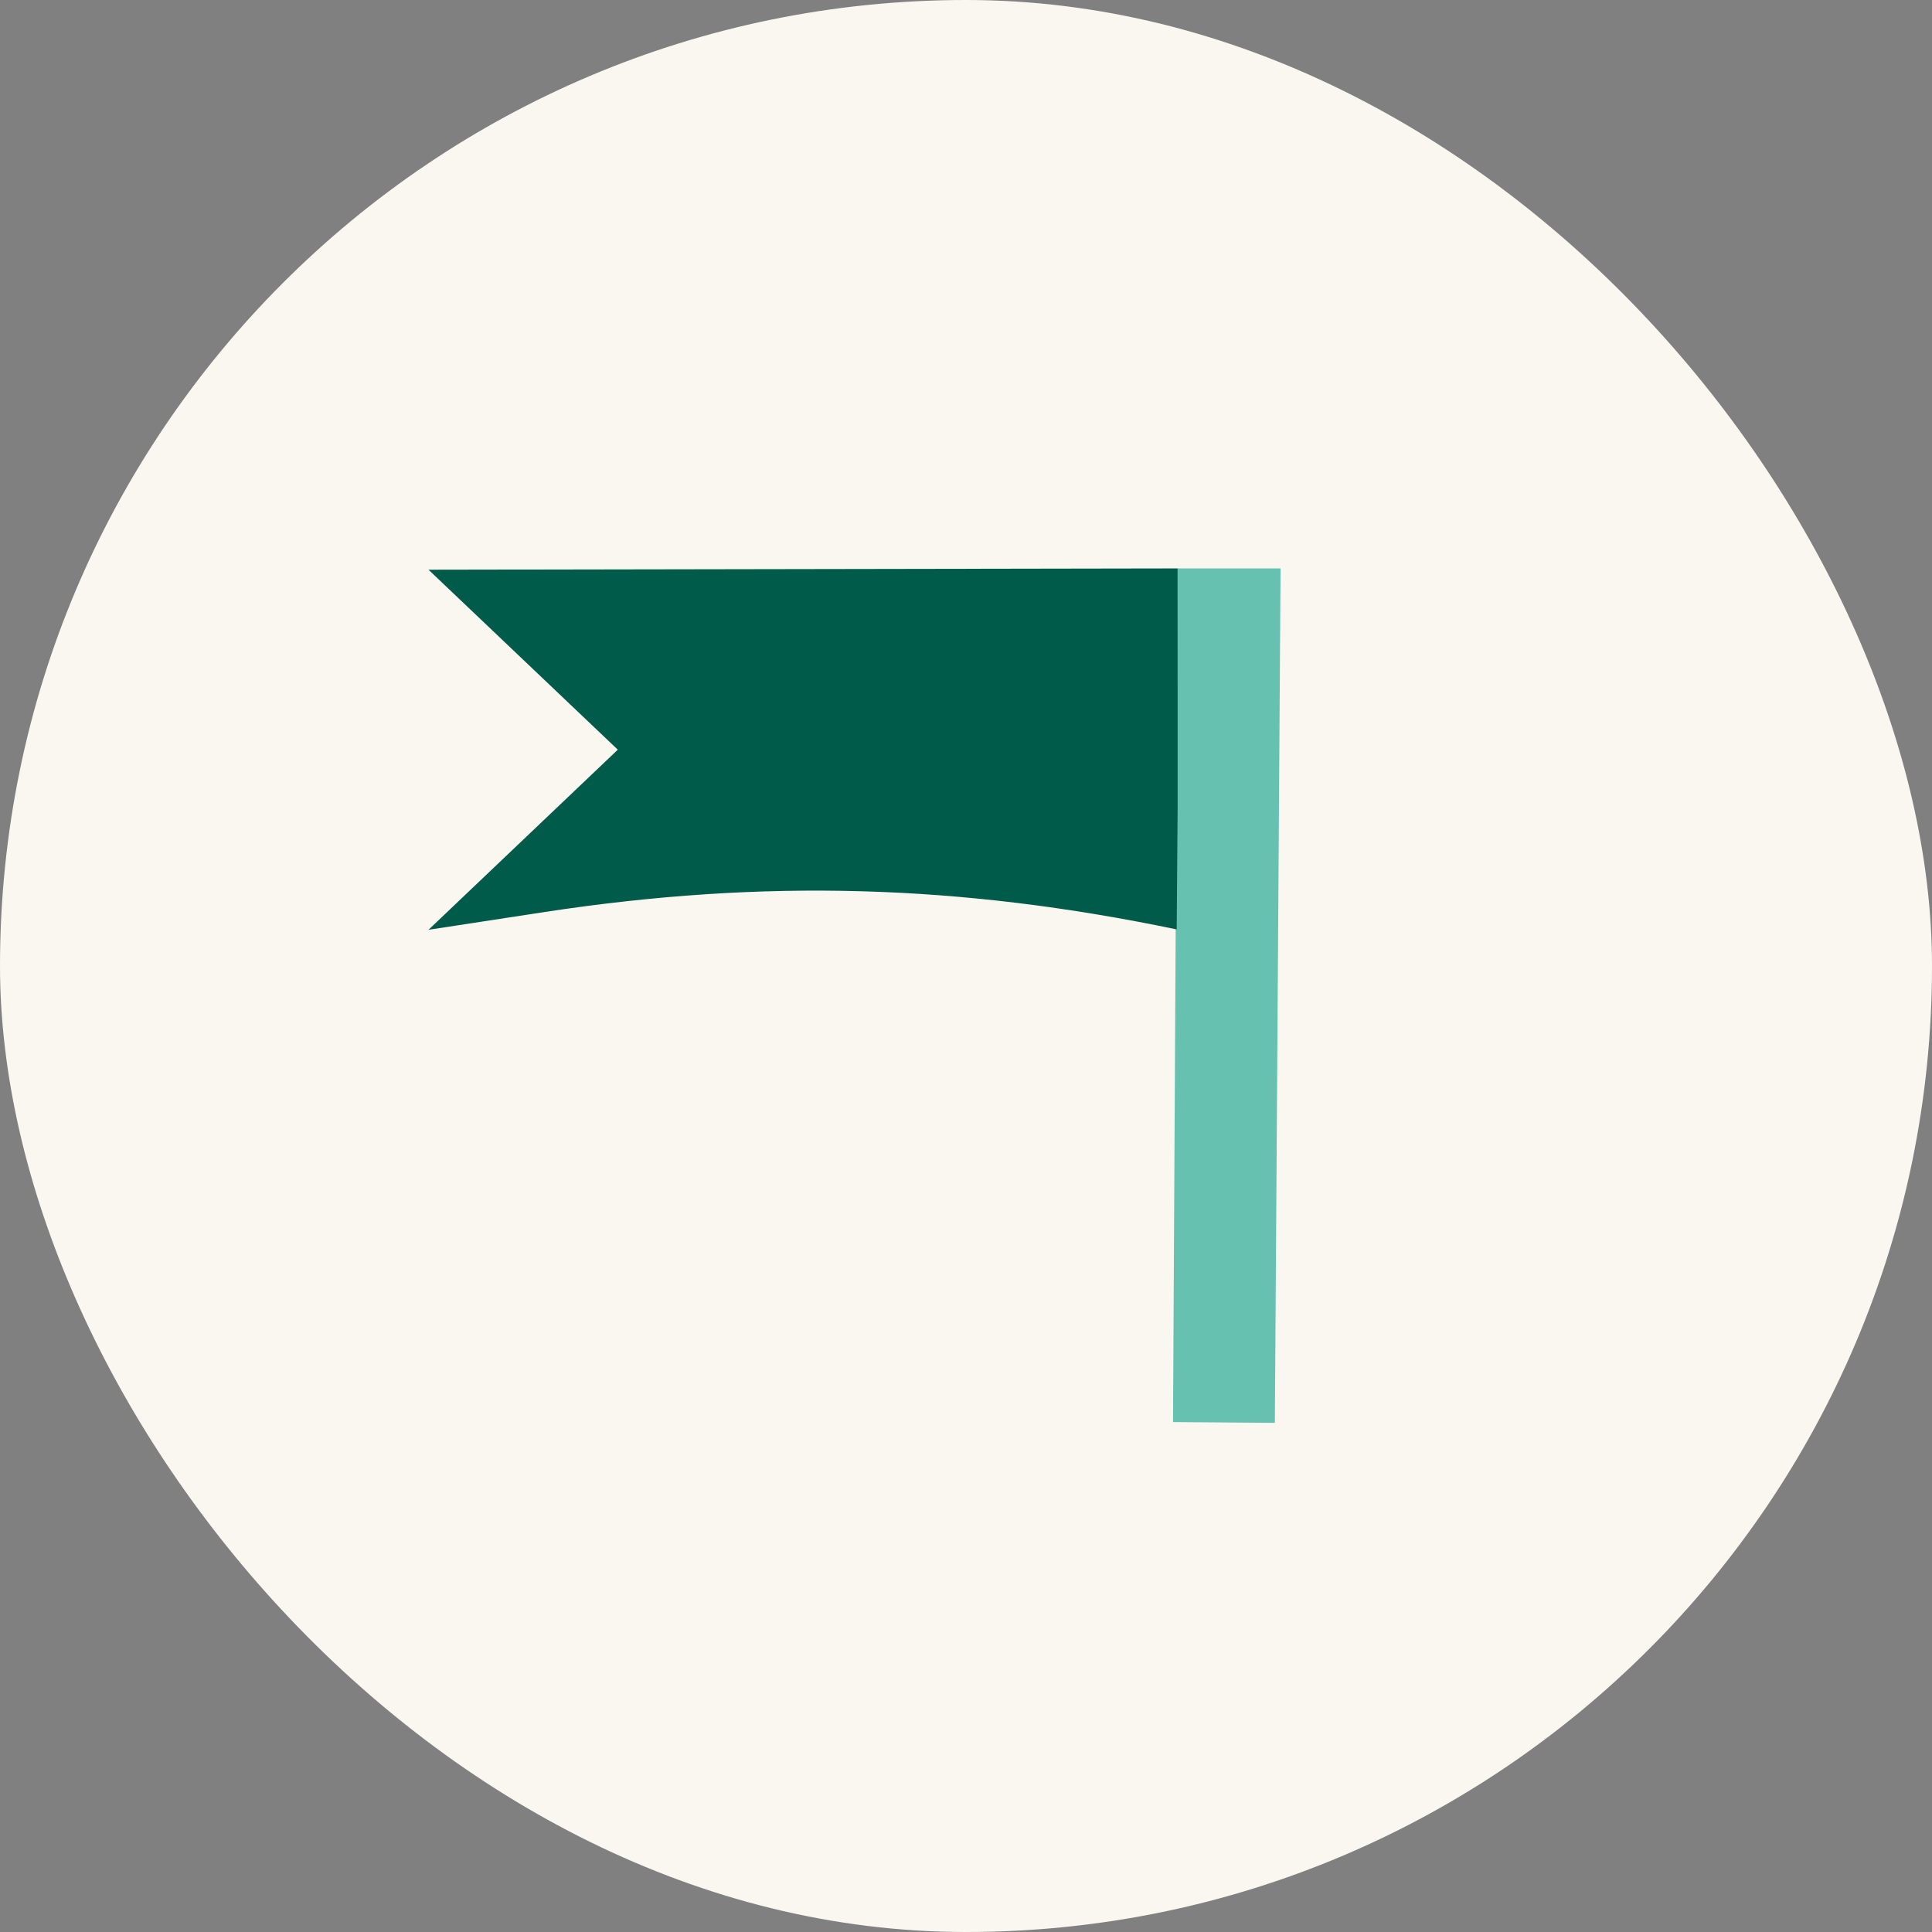 <svg width="80" height="80" viewBox="0 0 80 80" fill="none" xmlns="http://www.w3.org/2000/svg">
<rect x="0" y="0" width="80" height="80" fill="#808080" stroke="none"/>
<rect width="80" height="80" rx="40" fill="#F9F7F0"/>
<path fill-rule="evenodd" clip-rule="evenodd" d="M48.572 58.885L48.763 23.537H53.025L52.789 58.917L48.572 58.885Z" fill="#66C1B1"/>
<path d="M48.763 33.496L48.725 38.485C39.754 36.618 31.642 36.381 22.581 37.76L17.743 38.501L25.582 31.043L17.743 23.59L48.763 23.537" fill="#005B4B"/>
</svg>
